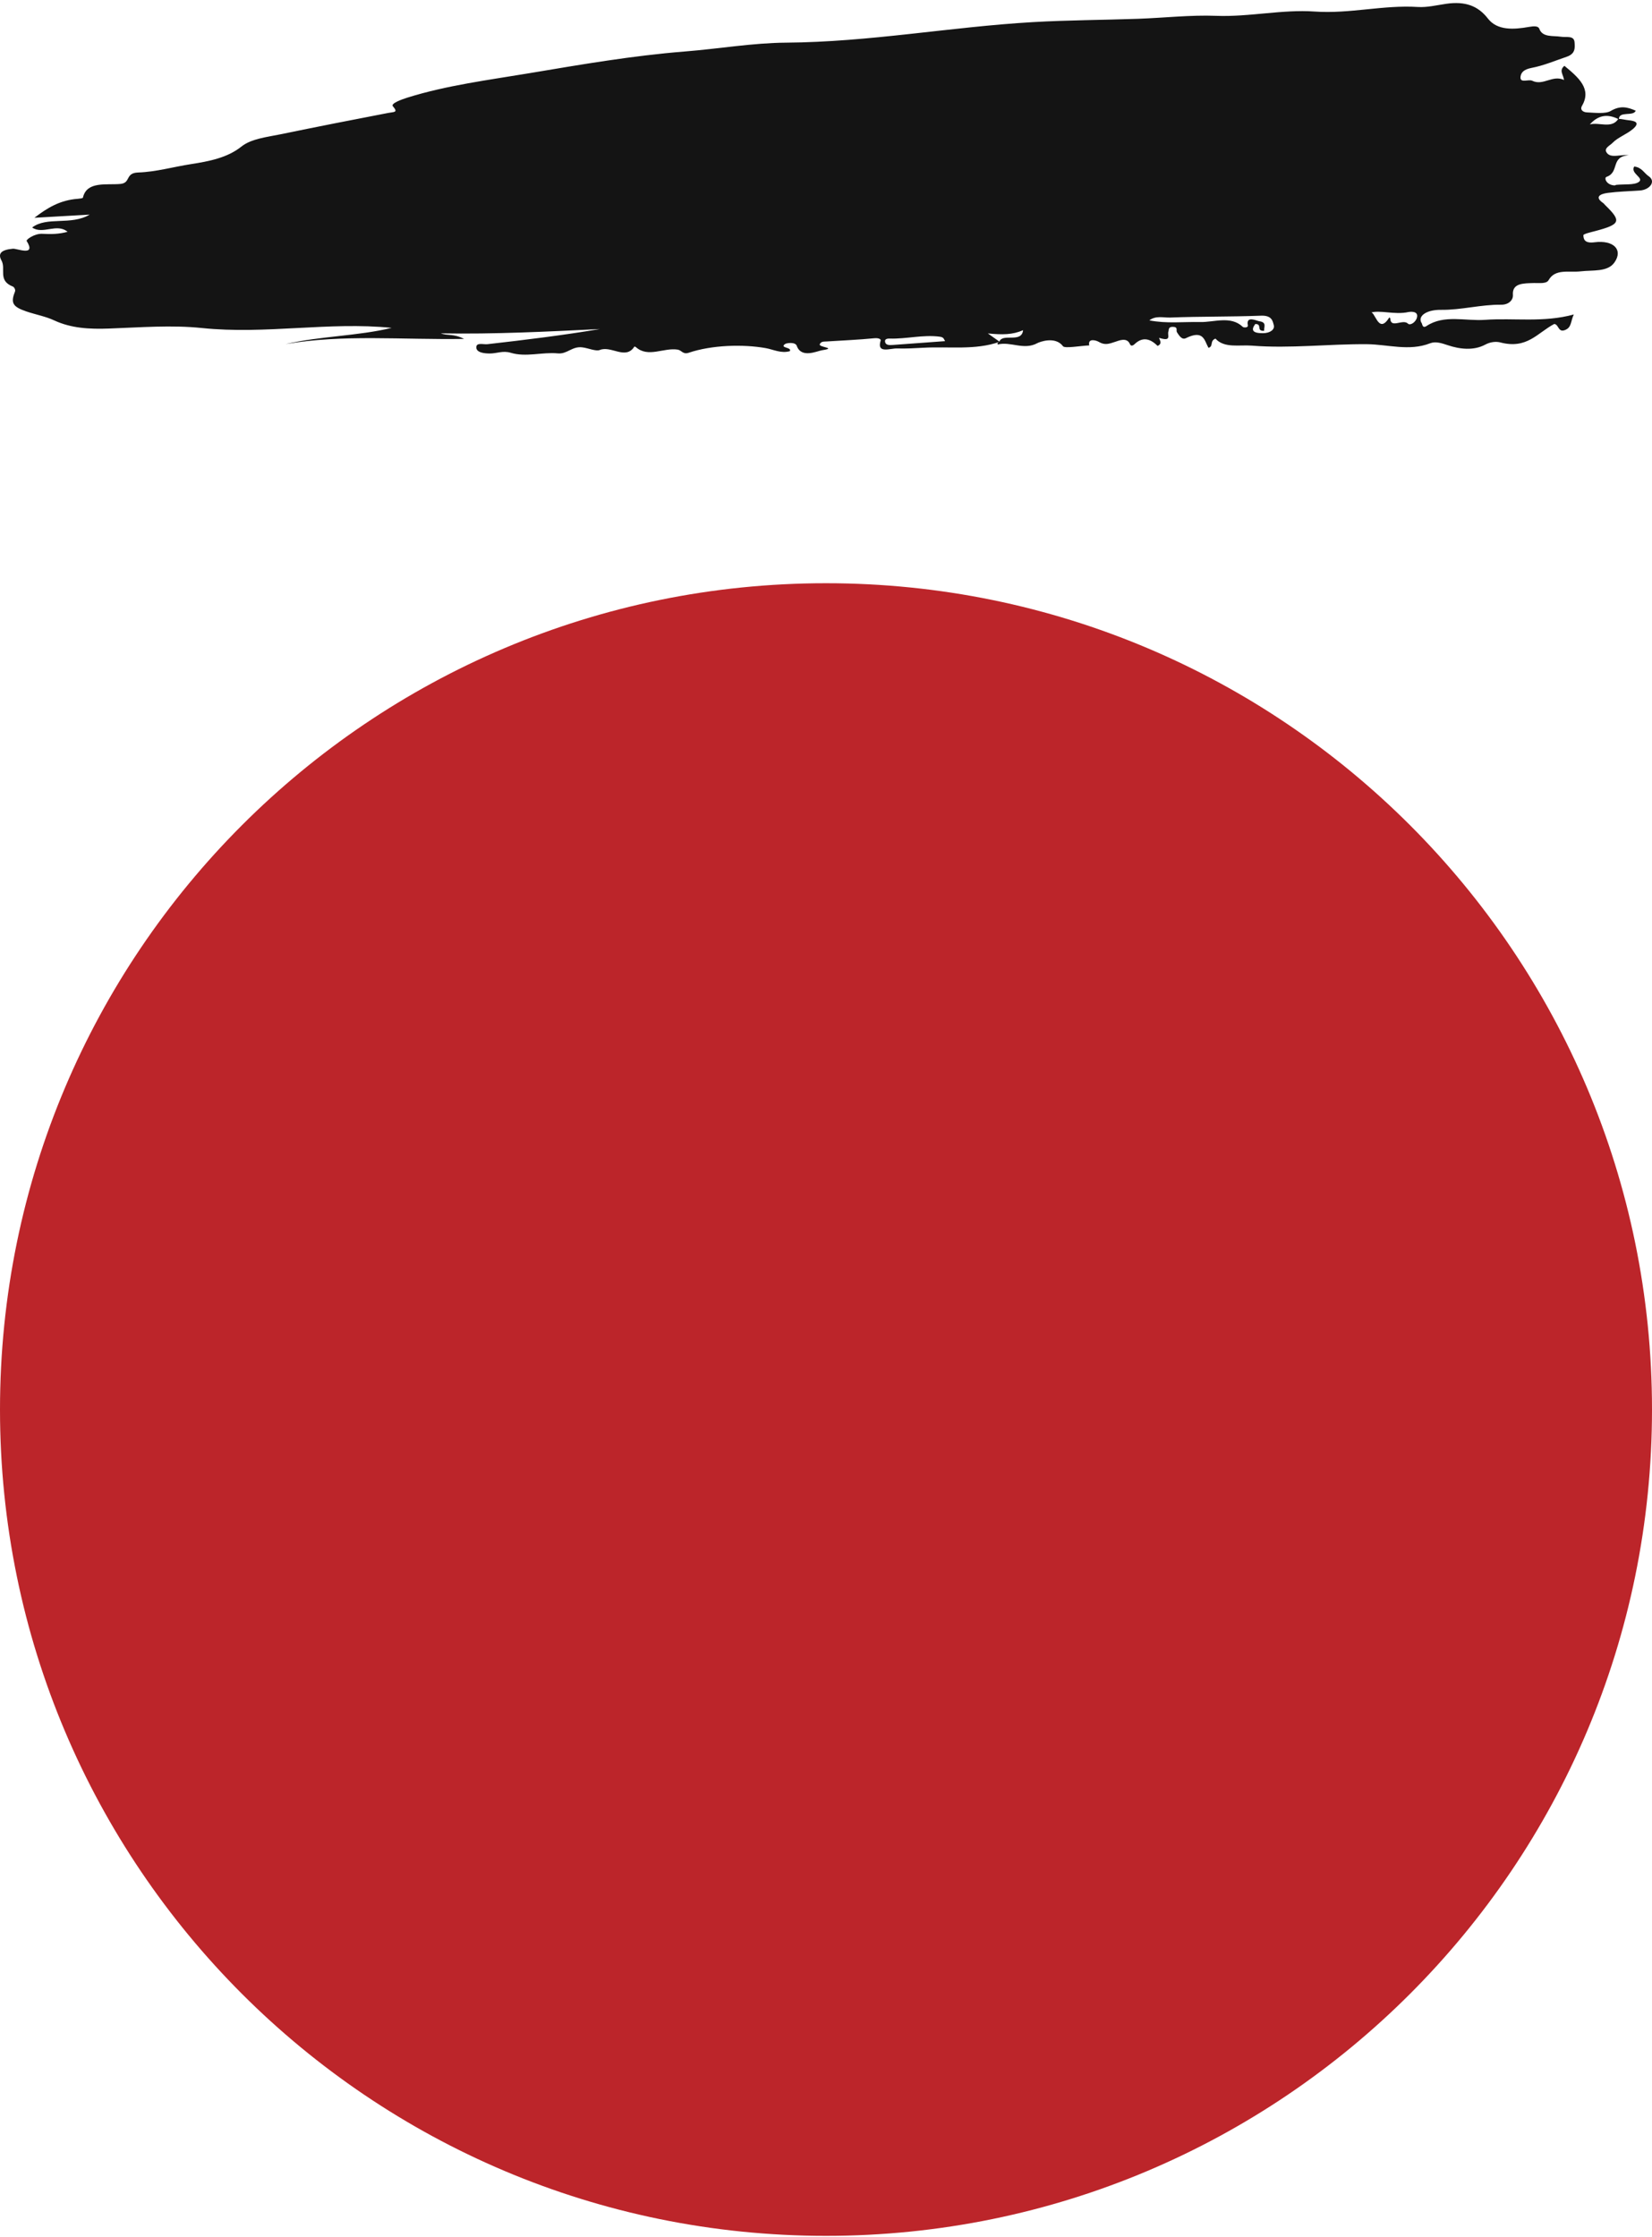 <svg width="294" height="398" viewBox="0 0 294 398" fill="none" xmlns="http://www.w3.org/2000/svg">
<path d="M294 250.755C294 331.941 228.186 397.755 147 397.755C65.814 397.755 0 331.941 0 250.755C0 169.569 65.814 103.755 147 103.755C228.186 103.755 294 169.569 294 250.755Z" fill="#BC252A"/>
<path d="M177.871 60.817C173.537 62.339 168.875 61.611 164.354 61.863C162.792 61.947 161.223 62.04 159.66 61.989C158.393 61.947 155.976 62.988 156.728 60.583C156.812 60.317 156.316 60.102 155.596 60.172C152.786 60.448 149.944 60.565 147.114 60.747C146.632 60.779 146.15 60.7 145.893 61.233C145.616 61.802 149.095 61.877 146.304 62.307C145.404 62.447 142.613 63.815 141.797 61.522C141.539 60.794 139.99 61.013 139.726 61.195C138.652 61.942 140.986 61.732 140.562 62.475C138.999 62.914 137.642 62.176 136.286 61.933C132.234 61.209 126.672 61.368 122.55 62.76C121.534 63.1 121.316 62.311 120.608 62.199C118.113 61.798 115.367 63.698 113.175 61.76C113.11 61.704 113.001 61.681 112.911 61.639C111.361 64.114 108.763 61.424 106.738 62.265C106.069 62.54 104.725 61.938 103.658 61.798C101.806 61.55 100.963 63.031 99.266 62.867C96.475 62.601 93.62 63.586 90.88 62.755C89.511 62.339 88.385 62.89 87.17 62.886C86.27 62.886 84.746 62.755 84.765 61.774C84.784 60.873 86.006 61.317 86.784 61.228C93.466 60.467 100.14 59.654 106.764 58.538C97.33 59 87.929 59.472 78.47 59.304C79.524 59.757 80.759 59.318 82.579 60.294C71.474 60.467 61.05 59.449 50.832 61.214C57.05 59.771 63.66 59.789 69.705 58.328C58.484 57.193 47.282 59.533 35.933 58.356C30.537 57.795 24.911 58.248 19.406 58.449C15.902 58.575 12.661 58.407 9.613 56.983C8.121 56.287 6.308 55.955 4.674 55.4C2.199 54.55 1.871 53.859 2.681 51.827C2.777 51.584 2.559 51.085 2.282 50.977C-0.444 49.898 1.099 47.858 0.269 46.354C-0.451 45.046 0.289 44.434 2.295 44.248C3.047 44.178 6.513 45.714 4.739 42.856C4.616 42.655 6.121 41.511 7.568 41.595C9.021 41.679 10.475 41.665 12.024 41.236C10.095 39.638 7.607 41.787 5.722 40.47C8.378 38.447 12.564 40.171 15.96 38.181C12.314 38.392 9.33 38.56 6.121 38.742C8.417 36.986 10.668 35.594 13.876 35.365C14.191 35.342 14.738 35.267 14.757 35.164C15.432 32.171 18.976 32.951 21.419 32.722C23.335 32.545 22.216 30.761 24.602 30.686C27.721 30.588 30.859 29.682 34.023 29.192C37.244 28.692 40.485 28.057 42.955 26.081C44.717 24.671 47.52 24.386 49.996 23.877C56.336 22.57 62.702 21.313 69.075 20.094C70.168 19.884 70.908 20.048 69.917 18.899C69.499 18.413 71.441 17.699 72.502 17.367C79.479 15.182 86.919 14.238 94.276 13.01C103.433 11.478 112.545 9.9 121.914 9.157C127.92 8.681 133.964 7.63 139.9 7.588C154.754 7.481 169.113 4.791 183.794 3.936C190.025 3.577 196.294 3.563 202.545 3.343C207.181 3.18 211.83 2.643 216.434 2.815C222.37 3.04 228.163 1.648 233.977 2.054C240.22 2.488 246.162 0.854 252.342 1.242C253.988 1.344 255.705 0.919 257.37 0.677C260.83 0.177 263.074 1.078 264.81 3.315C266.469 5.449 269.382 5.272 272.115 4.786C272.996 4.632 273.762 4.609 273.942 5.113C274.514 6.701 276.379 6.313 277.781 6.533C278.79 6.691 280.121 6.262 280.218 7.523C280.295 8.527 280.372 9.564 278.822 10.096C276.765 10.796 274.752 11.656 272.585 12.076C271.241 12.338 270.726 12.842 270.611 13.594C270.405 14.911 272.006 14.037 272.681 14.364C274.655 15.326 276.289 13.258 278.34 14.229C278.231 13.258 277.395 12.548 278.411 11.712C280.925 13.776 283.291 15.812 281.555 18.801C281.099 19.585 281.8 19.964 282.398 19.992C283.838 20.062 285.729 20.286 286.648 19.744C288.365 18.731 289.625 19.044 291.104 19.693C290.667 20.786 288.101 19.669 288.101 21.229C285.909 20.09 284.269 20.645 282.938 22.135C284.584 21.687 286.86 22.966 288.005 21.145C288.622 21.15 289.207 21.327 289.812 21.388C290.796 21.491 292.011 21.724 290.648 22.91C289.529 23.887 287.934 24.419 286.97 25.423C286.487 25.923 285.388 26.362 285.934 27.151C286.487 27.954 287.561 27.711 288.506 27.637C288.892 27.604 289.278 27.548 289.857 27.618C286.558 27.847 288.281 30.635 285.902 31.466C285.42 31.634 285.87 32.942 287.362 32.984C287.452 32.984 287.548 32.895 287.645 32.886C289.014 32.741 290.834 32.946 291.638 32.381C292.693 31.643 290.082 30.868 290.834 29.626C292.191 29.771 292.609 30.817 293.419 31.358C294.731 32.246 293.657 33.764 291.825 33.894C289.928 34.03 288.005 34.067 286.134 34.315C284.667 34.506 283.78 35.076 285.304 36.117C285.452 36.22 285.542 36.369 285.671 36.491C288.616 39.353 288.397 39.909 283.922 41.1C283.143 41.306 281.774 41.614 281.787 41.852C281.812 42.562 282.005 43.328 283.761 43.103C287.15 42.665 288.905 44.425 287.317 46.69C286.089 48.437 283.446 48.016 281.292 48.273C279.266 48.516 276.777 47.745 275.601 49.833C275.208 50.533 273.948 50.323 272.983 50.351C271.106 50.407 269.087 50.351 269.247 52.481C269.312 53.336 268.534 54.227 267.151 54.209C263.518 54.167 260.084 55.166 256.438 55.12C253.724 55.087 252.2 56.334 253.036 57.525C253.12 57.641 253.139 58.482 253.866 58.001C257.017 55.913 260.785 57.151 264.277 56.899C269.415 56.53 274.642 57.431 280.083 55.946C279.491 57.16 279.735 58.286 278.462 58.734C277.266 59.159 277.42 57.693 276.597 57.637C273.601 59.215 271.762 62.171 266.997 60.915C266.302 60.733 265.273 60.794 264.335 61.303C262.257 62.423 259.769 62.12 257.653 61.41C256.522 61.027 255.461 60.696 254.496 61.074C250.798 62.526 246.953 61.265 243.294 61.233C236.433 61.172 229.604 62.036 222.781 61.489C220.537 61.312 217.888 61.989 216.306 60.238C215.238 60.672 216.016 61.578 215.071 61.886C214.325 60.579 214.235 58.585 211.02 60.172C210.306 60.523 209.772 59.584 209.457 59.103C209.239 58.762 209.74 58.155 208.699 58.146C207.869 58.136 208.049 58.701 207.933 58.996C207.702 59.607 208.589 60.807 206.371 60.13C205.978 60.009 207.155 61.069 206.011 61.536C204.879 60.411 203.477 59.733 201.927 61.214C201.509 61.611 201.22 61.531 201.091 61.218C200.558 59.944 199.124 60.597 198.487 60.803C197.381 61.162 196.635 61.475 195.516 60.803C195.111 60.56 193.555 60.079 193.851 61.447C192.23 61.522 189.497 62.026 189.176 61.592C187.8 59.743 184.97 60.85 184.63 61.036C182.218 62.363 179.839 60.7 177.582 61.284C177.556 61.209 177.472 61.116 177.511 61.069C177.601 60.957 177.743 60.873 177.858 60.775C178.398 59.215 181.832 61.111 182.07 58.743C180.199 59.565 178.373 59.57 175.807 59.318C176.868 60.07 177.382 60.429 177.89 60.794L177.871 60.817ZM204.545 56.992C207.612 57.604 210.602 57.221 213.573 57.291C216.068 57.352 219.039 56.109 221.18 58.155C221.321 58.29 222.17 58.342 222.074 57.861C221.714 56.077 223.681 57.095 224.112 57.151C225.508 57.333 224.91 58.197 224.974 58.851C223.463 58.935 224.73 57.623 223.398 57.641C222.595 58.715 222.903 59.28 224.73 59.276C226.08 59.276 226.897 58.594 226.691 57.847C226.492 57.142 226.382 56.086 224.414 56.161C219.039 56.366 213.637 56.282 208.261 56.492C207.117 56.539 205.696 56.096 204.551 56.987L204.545 56.992ZM243.783 55.666C244.69 54.825 245.198 59.799 247.242 56.474C247.307 56.53 247.423 56.59 247.423 56.647C247.474 58.524 249.667 56.67 250.573 57.576C250.959 57.964 251.988 57.328 252.181 56.441C252.445 55.246 250.869 55.465 250.657 55.512C248.149 56.068 245.526 55.054 243.783 55.661V55.666ZM168.193 60.686C167.955 60.336 168.007 60 167.248 59.897C164.226 59.5 161.319 60.327 158.336 60.233C157.564 60.21 157.41 60.513 157.545 60.929C157.699 61.405 158.297 61.41 158.824 61.373C161.93 61.153 165.03 60.92 168.193 60.686Z" fill="#141414"/>
</svg>
